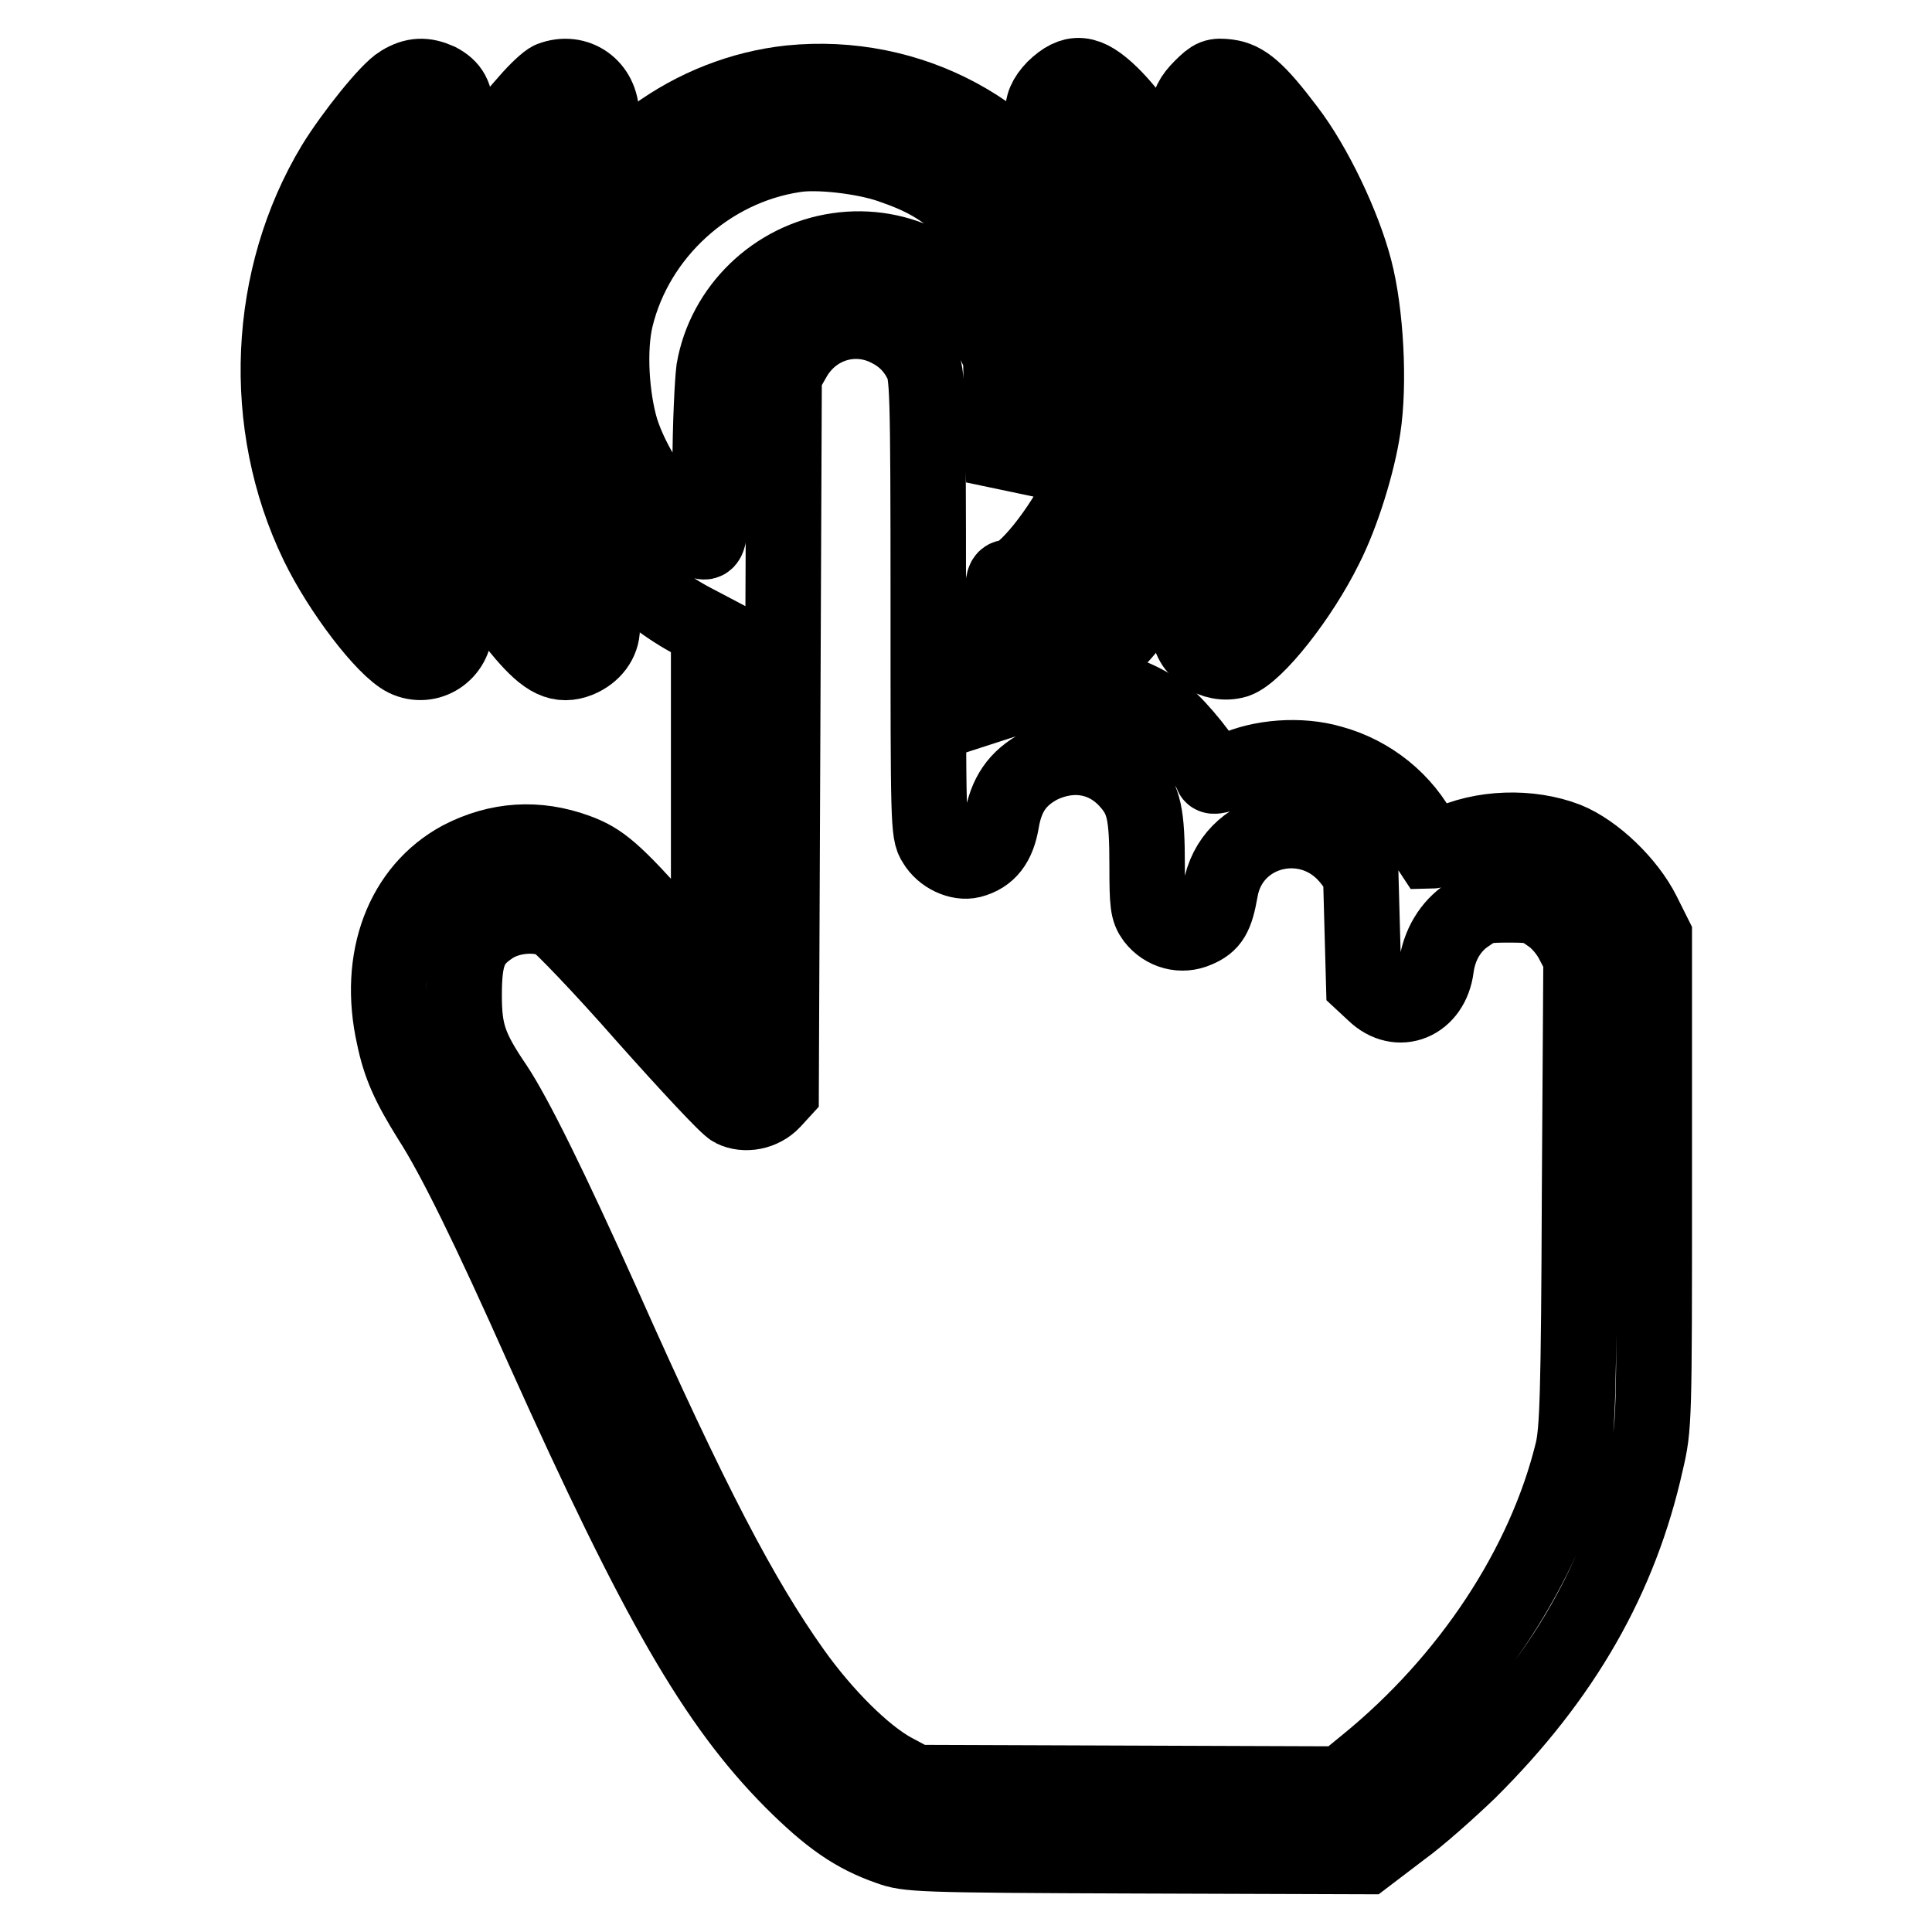 <?xml version="1.0" encoding="utf-8"?>
<!-- Svg Vector Icons : http://www.onlinewebfonts.com/icon -->
<!DOCTYPE svg PUBLIC "-//W3C//DTD SVG 1.1//EN" "http://www.w3.org/Graphics/SVG/1.1/DTD/svg11.dtd">
<svg version="1.1" xmlns="http://www.w3.org/2000/svg" xmlns:xlink="http://www.w3.org/1999/xlink" x="0px" y="0px" viewBox="0 0 256 256" enable-background="new 0 0 256 256" xml:space="preserve">
<g><g><g><path stroke-width="10" fill-opacity="0" stroke="#000000"  d="M53.1,11c-1.7,1-6.4,6.9-8.8,10.8c-9,14.9-9.9,34.4-2.2,50.3c3,6.2,8.8,13.8,11.6,15.2c3.1,1.5,6.6-0.8,6.6-4.3c0-1.5-0.4-2.2-2.4-4.5C49.7,69,46,58.6,46.7,46.5c0.5-10.2,4.2-19,11.2-26.9c2.1-2.4,2.5-3,2.5-4.6c0-2.3-0.6-3.4-2.3-4.3C56.3,9.9,54.9,9.9,53.1,11z"/><path stroke-width="10" fill-opacity="0" stroke="#000000"  d="M73,10.5c-0.5,0.2-1.9,1.5-3.1,2.9c-9,10-13.6,22.1-13.6,35.6c0,13.2,4.2,24.5,13.1,35c3,3.5,4.8,4.4,7.3,3.4c1.9-0.8,3.1-2.4,3.1-4.2c0-1.6-0.6-2.7-4.2-7c-4.3-5.1-7.9-12.9-9.1-19.7c-0.7-4.1-0.6-12.3,0.2-16.3c1.5-7.2,4.7-13.7,10-20c2.2-2.6,3-4,3-4.9C79.7,11.5,76.4,9.2,73,10.5z"/><path stroke-width="10" fill-opacity="0" stroke="#000000"  d="M139.7,11.7c-2.3,2.4-2,4.3,1.3,8.2c7.6,8.8,11.1,17.9,11.1,29.2c0,10.7-4,21.2-10.9,28.7c-2.3,2.5-3,3.8-3,5.3c0,1.8,1.6,3.9,3.4,4.5c2.4,0.8,4.5-0.4,7.9-4.5c4.9-5.9,8.5-12.8,10.6-20.4c1.6-5.9,2.1-17,0.9-23.2c-0.8-4.4-2.9-10.7-4.7-14.4c-2-3.9-6.5-10.1-9.1-12.6C144,9.4,142.2,9.3,139.7,11.7z"/><path stroke-width="10" fill-opacity="0" stroke="#000000"  d="M159.2,11.6c-2.5,2.5-2.3,4.1,1.4,8.5c5.3,6.3,8.6,12.9,10,20c0.8,4.1,1,12.3,0.2,16.3c-1.2,6.9-4.8,14.6-9.1,19.7c-3.6,4.3-4.2,5.3-4.2,7c0,3,3.3,5.3,6.3,4.4c2.6-0.9,8.5-8.3,11.8-15c2.2-4.3,4.3-11.1,5-15.8c0.9-5.8,0.4-15.3-1.1-21c-1.5-5.8-5.3-13.8-8.9-18.5c-4-5.3-5.7-6.7-7.9-7C161,10,160.7,10.1,159.2,11.6z"/><path stroke-width="10" fill-opacity="0" stroke="#000000"  d="M104.7,11c-13,1.4-24.7,9.9-30.1,21.9c-4.1,9.2-4.2,21.7-0.3,30.7c3.4,7.6,10.5,15.1,17.7,18.8l1.9,1v23v23l-5.8-6.4c-6.7-7.5-8.4-9-11.7-10.2c-5.2-1.9-10.4-1.6-15.4,1c-7.6,4.1-11.1,13.2-8.8,23.5c0.8,3.9,2,6.5,4.8,11c3.1,4.8,7.7,14.1,15,30.5c15.1,33.6,22.8,46.9,32.9,57.1c5,5,8.3,7.3,12.9,8.9c2.5,0.9,3.6,1,32.8,1.1L181,246l4.6-3.5c2.5-1.8,6.5-5.4,9-7.8c12.6-12.5,20.1-25.7,23.5-41c1.1-4.7,1.1-5.2,1.1-37.2v-32.5l-1.5-3c-2-4-6.4-8.2-10.1-9.7c-4.9-1.9-11.3-1.7-16,0.6c-1,0.5-1.9,0.9-2,0.9c0,0-0.6-0.9-1.1-1.9c-2.4-4.8-6.9-8.4-12.1-9.8c-4.1-1.2-9.4-0.8-13,0.9c-1.7,0.8-2.7,1-2.8,0.7c-0.6-1.7-4.4-6.4-6.3-7.9c-5.2-3.9-12.1-5.1-18.1-3l-3.4,1.1v-8.2c0-7.9,0-8.2,0.9-8.2c1.9,0,7-6.3,9.7-12.1c2.3-5,3.3-9.6,3.3-15.8c0-6.7-1-11-4-17C135.7,17.5,120.6,9.4,104.7,11z M117.9,21.9c4.4,1.5,6.9,2.9,10.3,6c3.5,3.3,5.8,6.8,7.5,11.7c1.2,3.4,1.4,4.6,1.4,8.8c0,5.3-0.5,7.4-2.6,12.2l-1.5,3.2l-0.2-8.3l-0.2-8.3l-1.7-3.5c-3.7-7.5-11.7-11.7-19.9-10.5c-8.3,1.2-15,7.7-16.4,15.8c-0.2,1.5-0.5,7.4-0.5,13c0,11.7,0.3,11.1-3.8,7.5c-3.2-2.8-6.6-8.1-8-12.5c-1.3-4.3-1.7-10.8-0.7-14.9c2.7-11.1,12.3-19.9,23.7-21.6C108.3,20,114.4,20.7,117.9,21.9z M117.7,43.6c2,1,3.4,2.4,4.4,4.4c0.8,1.6,0.9,3.1,0.9,32c0,28.8,0,30.4,0.9,31.7c1,1.7,3.2,2.7,4.8,2.3c2.3-0.6,3.5-2.2,4-5.1c0.6-3.6,2.1-5.8,5.1-7.4c4.3-2.1,8.8-1.3,11.8,2.2c2,2.3,2.4,4.2,2.4,11c0,5.1,0.1,5.9,0.9,7c1.4,1.8,3.7,2.4,5.7,1.5c1.9-0.8,2.5-1.8,3.1-5.2c1.4-8.3,11.9-10.8,17.2-4.1l1.4,1.8l0.2,7.3l0.2,7.3l1.4,1.3c3.2,3.1,7.6,1.3,8.2-3.4c0.4-3,1.9-5.5,4.2-7c1.7-1.2,2.3-1.3,5.4-1.3c3.2,0,3.7,0.1,5.5,1.4c1.2,0.8,2.4,2.3,3,3.5l1.1,2.1l-0.2,31.1c-0.1,27.1-0.3,31.5-0.9,34.2c-3.7,15.3-13.8,30.5-27.3,41.5l-3.3,2.7l-28.2-0.1l-28.3-0.1l-3-1.6c-3.8-2.1-9-7.2-13.2-13.1c-6.9-9.7-13.5-22.3-25.2-48.6c-6.9-15.4-11.7-25.1-14.3-29c-3.4-5-4.1-7.1-4.1-12c0-5.2,0.7-7.1,3.5-9c2.4-1.7,6.3-2,8.6-0.8c0.8,0.5,6.2,6.1,11.9,12.6c5.7,6.4,10.9,12,11.6,12.3c1.6,0.8,3.9,0.4,5.3-1.1l1.1-1.2l0.2-47.5l0.2-47.5l1.2-2.1C107.7,42.9,113.2,41.3,117.7,43.6z"/></g></g></g>
</svg>